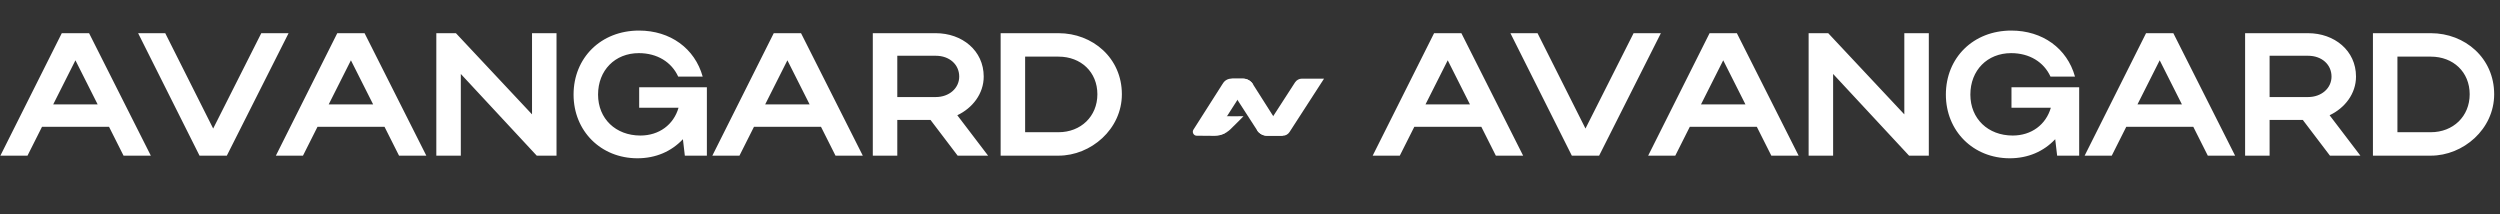 <?xml version="1.0" encoding="UTF-8"?> <svg xmlns="http://www.w3.org/2000/svg" width="3148" height="270" viewBox="0 0 3148 270" fill="none"><rect x="0" y="0" width="3148" height="270" fill="#333333" stroke="none"/> <path d="M1728.48 196L1805.8 41.792H1840.17L1917.93 196H1883.56L1865.28 159.651H1780.91L1762.62 196H1728.48ZM1795 131.453H1850.96L1822.98 75.938L1795 131.453ZM1901.92 41.792H1936.07L1996.43 161.854L2057.01 41.792H2091.38L2013.62 196H1979.25L1901.92 41.792ZM2075.37 196L2152.7 41.792H2187.06L2264.83 196H2230.46L2212.18 159.651H2127.8L2109.52 196H2075.37ZM2141.9 131.453H2197.86L2169.88 75.938L2141.9 131.453ZM2308.26 93.121V196H2277.42V41.792H2302.09L2397.92 144.01V41.792H2428.76V196H2403.87L2308.26 93.121ZM2481.08 119.116C2481.08 149.517 2503.33 170.666 2534.39 170.666C2557.96 170.666 2576.25 157.007 2582.42 135.639H2532.85V109.864H2618.1V196H2590.35L2587.92 175.292C2573.38 190.713 2553.78 199.304 2530.65 199.304C2484.6 199.304 2450.24 164.938 2450.24 119.116C2450.24 72.634 2484.82 38.488 2532.63 38.488C2572.06 38.488 2602.9 60.958 2612.82 96.426H2581.97C2573.6 78.141 2555.54 66.906 2532.41 66.906C2502.45 66.906 2481.08 88.495 2481.08 119.116ZM2624.98 196L2702.31 41.792H2736.67L2814.44 196H2780.07L2761.79 159.651H2677.41L2659.13 196H2624.98ZM2691.51 131.453H2747.47L2719.49 75.938L2691.51 131.453ZM2933.87 196L2899.72 151.059H2857.87V196H2827.03V41.792H2906.33C2939.38 41.792 2966.69 63.602 2966.69 96.426C2966.69 118.015 2952.6 136.079 2933.43 145.111L2972.2 196H2933.87ZM2935.85 96.426C2935.85 81.225 2923.52 70.21 2906.33 70.21H2857.87V122.2H2906.33C2923.3 122.2 2935.85 110.965 2935.85 96.426ZM2988 196V41.792H3060.92C3103.87 41.792 3140.66 73.074 3140.66 118.676C3140.66 162.735 3101.67 196 3060.92 196H2988ZM3109.82 118.676C3109.82 90.698 3089.11 71.312 3060.92 71.312H3018.84V166.48H3060.92C3088.89 166.48 3109.82 146.653 3109.82 118.676Z" fill="white"></path> <path d="M0.475 196L77.799 41.792H112.166L189.931 196H155.564L137.28 159.651H52.906L34.621 196H0.475ZM67.005 131.453H122.96L94.983 75.938L67.005 131.453ZM173.925 41.792H208.071L268.432 161.854L329.014 41.792H363.38L285.615 196H251.249L173.925 41.792ZM347.374 196L424.698 41.792H459.065L536.83 196H502.463L484.179 159.651H399.805L381.52 196H347.374ZM413.904 131.453H469.859L441.882 75.938L413.904 131.453ZM580.261 93.121V196H549.419V41.792H574.093L669.922 144.01V41.792H700.763V196H675.87L580.261 93.121ZM753.079 119.116C753.079 149.517 775.329 170.666 806.391 170.666C829.962 170.666 848.247 157.007 854.415 135.639H804.849V109.864H890.104V196H862.346L859.923 175.292C845.383 190.713 825.777 199.304 802.646 199.304C756.604 199.304 722.237 164.938 722.237 119.116C722.237 72.634 756.824 38.488 804.628 38.488C844.061 38.488 874.903 60.958 884.816 96.426H853.975C845.604 78.141 827.539 66.906 804.408 66.906C774.448 66.906 753.079 88.495 753.079 119.116ZM896.981 196L974.305 41.792H1008.67L1086.44 196H1052.07L1033.79 159.651H949.412L931.127 196H896.981ZM963.511 131.453H1019.47L991.488 75.938L963.511 131.453ZM1205.87 196L1171.72 151.059H1129.87V196H1099.03V41.792H1178.33C1211.38 41.792 1238.69 63.602 1238.69 96.426C1238.69 118.015 1224.6 136.079 1205.43 145.111L1244.2 196H1205.87ZM1207.85 96.426C1207.85 81.225 1195.52 70.21 1178.33 70.21H1129.87V122.2H1178.33C1195.3 122.2 1207.85 110.965 1207.85 96.426ZM1260 196V41.792H1332.92C1375.87 41.792 1412.66 73.074 1412.66 118.676C1412.66 162.735 1373.67 196 1332.92 196H1260ZM1381.82 118.676C1381.82 90.698 1361.11 71.312 1332.92 71.312H1290.84V166.48H1332.92C1360.89 166.48 1381.82 146.653 1381.82 118.676Z" fill="white"></path> <path d="M1565.83 146.311C1565.83 146.311 1556.1 156.401 1548.92 163.199C1541.89 169.852 1532.3 170.705 1528.92 170.764C1525.07 170.833 1519 169.528 1519 169.528L1525.1 144.222C1525.1 144.222 1528.27 145.893 1533.59 146.09C1548.17 146.61 1565.83 146.311 1565.83 146.311Z" fill="white"></path> <path d="M1595.51 170.927H1613.87C1616.06 170.927 1617.39 168.504 1616.21 166.653L1577.59 105.875C1574.88 101.601 1570.17 99.017 1565.12 99.017H1552.57C1547.54 99.017 1544.5 104.595 1547.23 108.817L1559.11 127.189L1582.97 164.095C1585.72 168.351 1590.45 170.927 1595.51 170.927Z" fill="white"></path> <path d="M1639.39 99.017C1635.88 99.017 1632.61 100.8 1630.7 103.742L1595.56 158.116L1595.53 157.996C1595.53 157.996 1592.21 163.591 1590.13 164.581C1586.18 166.457 1582.39 163.173 1582.39 163.173C1582.39 163.173 1583.97 166.449 1587.69 168.726C1591.41 170.995 1594.85 170.978 1596.27 170.952C1597.29 170.935 1597.71 170.926 1597.88 170.926H1615.29C1618.7 170.926 1621.87 169.204 1623.72 166.338L1662.98 105.61L1667.24 99.017H1639.39Z" fill="white"></path> <path d="M1573.26 101.431C1569.58 99.051 1566.15 99 1564.73 99H1563.03H1550.54C1546.3 99 1542.35 101.166 1540.07 104.749L1539.56 105.55C1539.47 105.687 1539.37 105.806 1539.27 105.943L1502.79 163.225C1500.69 166.534 1503.02 170.901 1506.91 170.901C1506.91 170.901 1530.63 171.344 1535.5 170.355C1540.69 169.306 1545.06 166.201 1545.06 166.201C1545.06 166.201 1539.48 168.393 1537.05 165.323C1535.01 162.747 1536.63 159.642 1537.45 158.184L1565.66 114.097L1568.84 109.099C1569.94 107.614 1571.27 106.062 1572.28 105.593C1576.26 103.759 1578.46 107.171 1578.46 107.171C1578.46 107.171 1576.94 103.81 1573.26 101.431Z" fill="white"></path> </svg> 